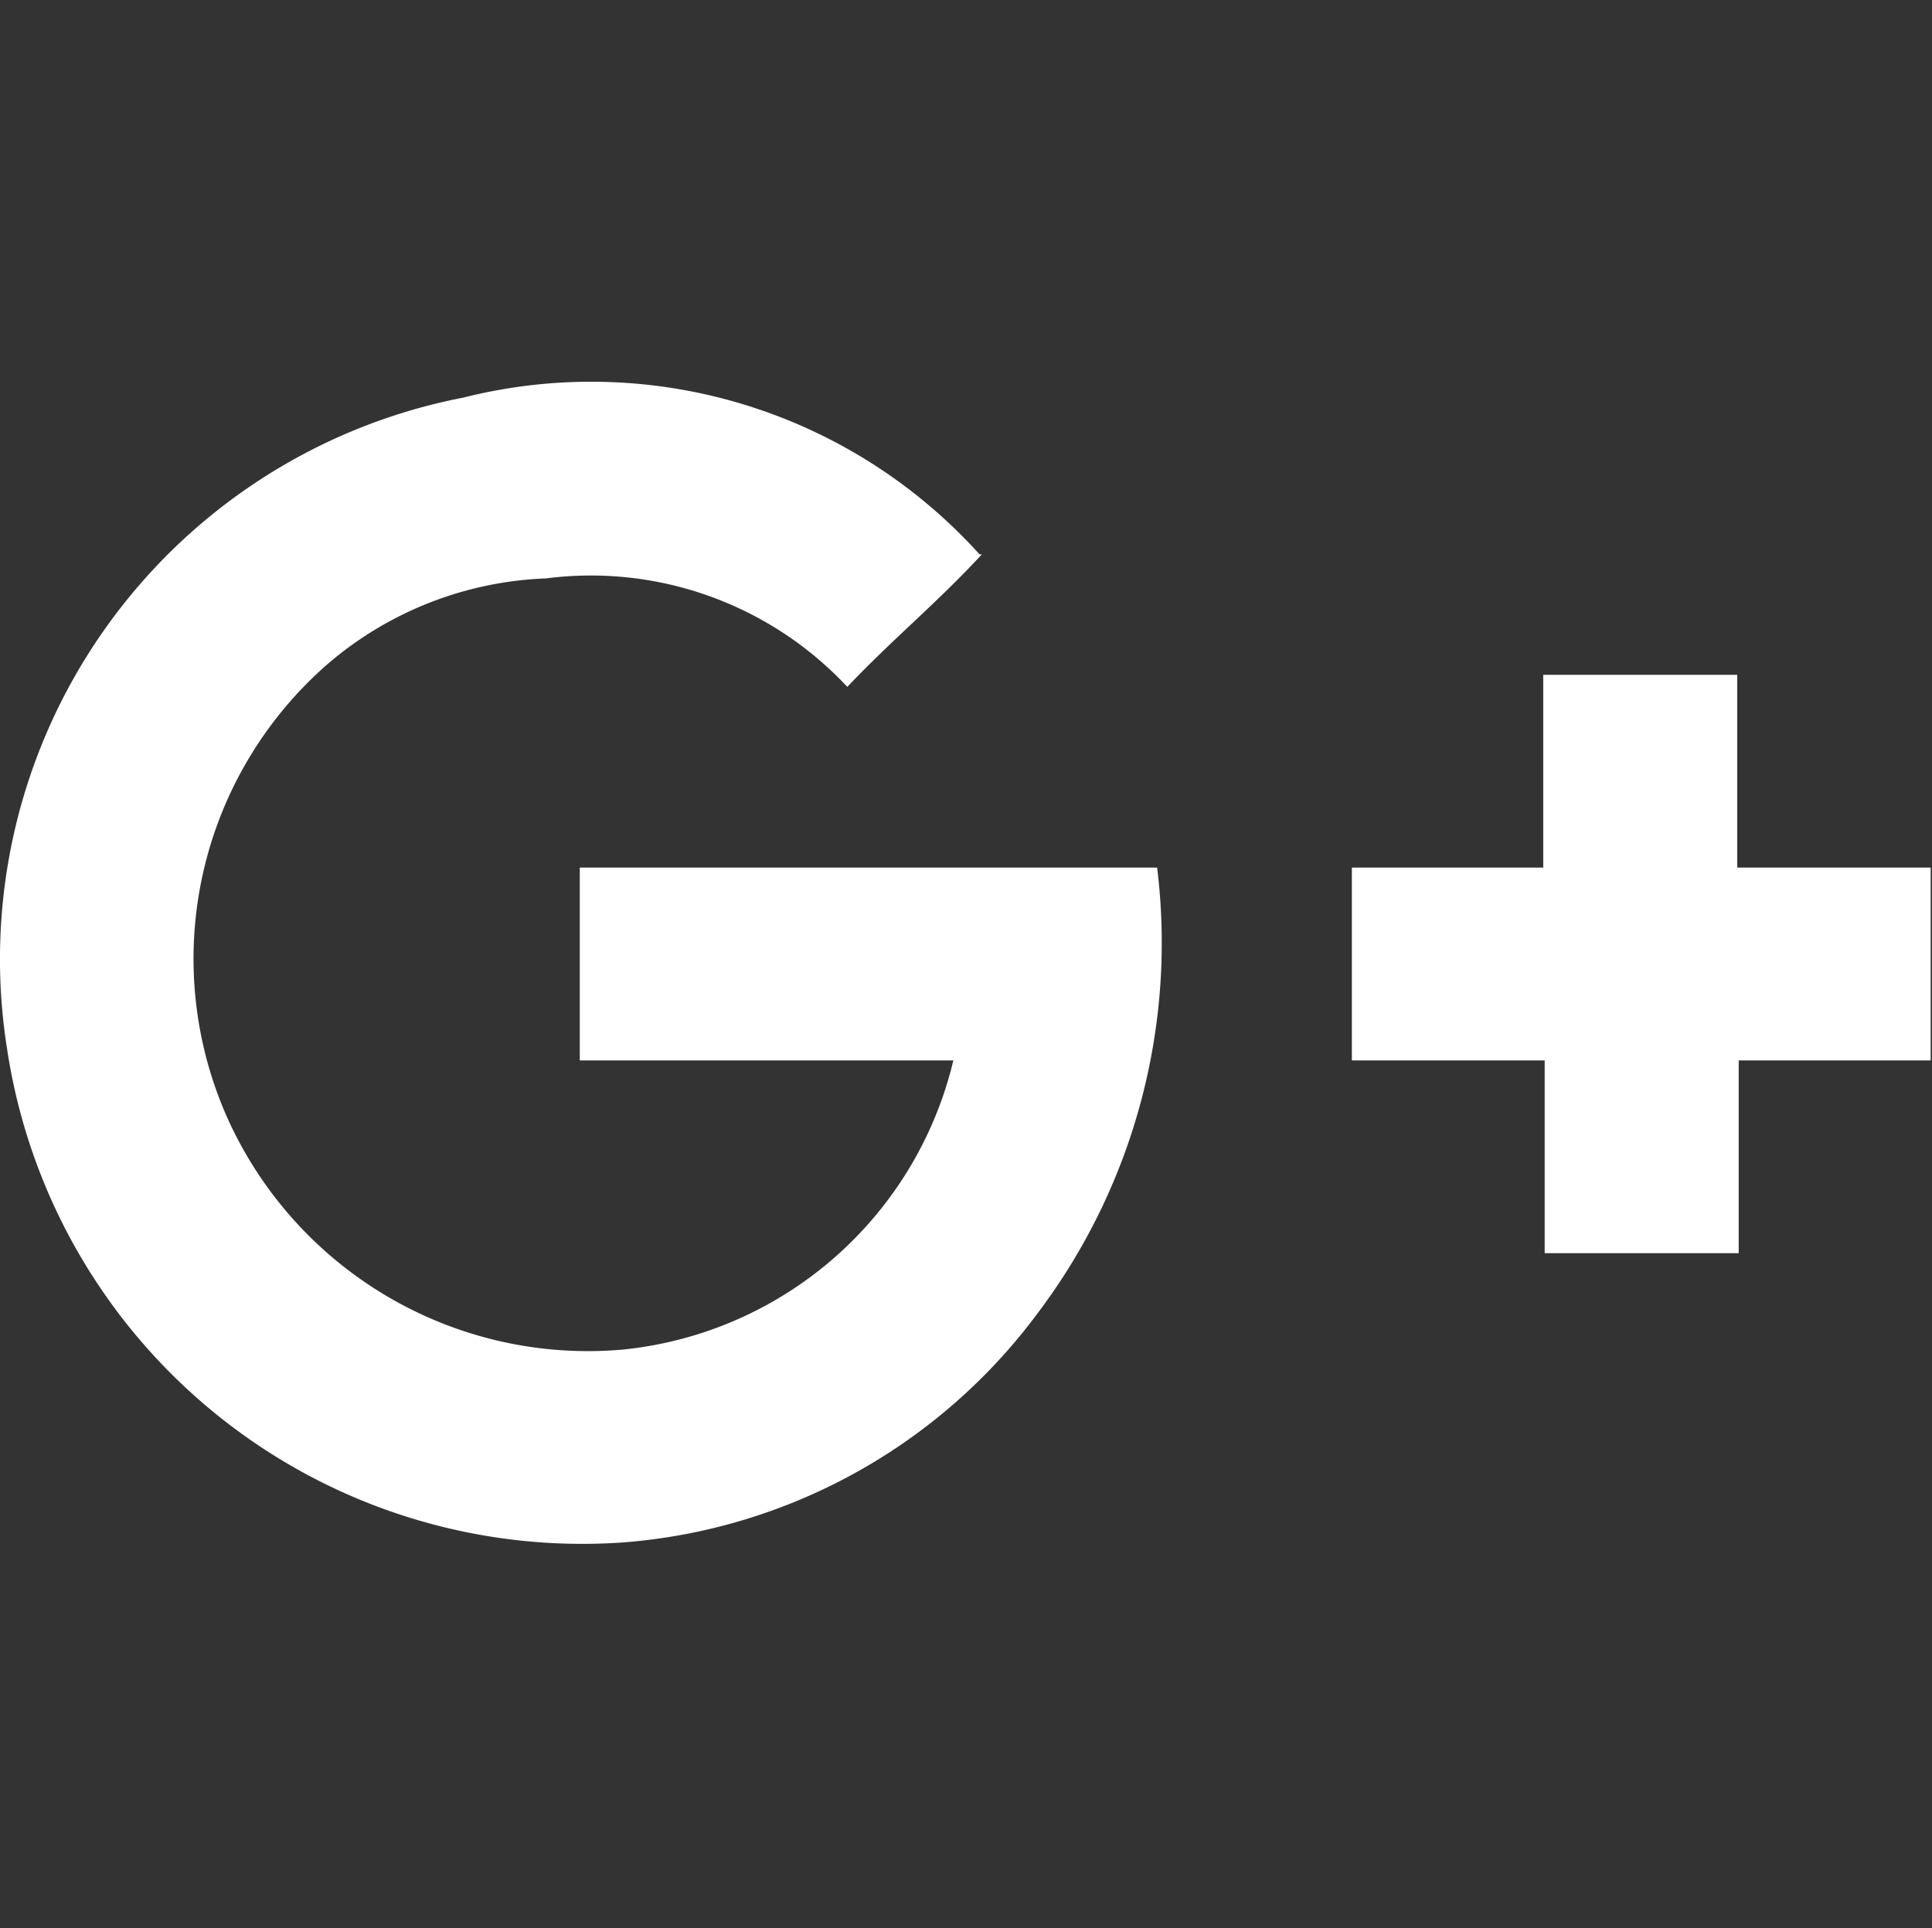 <svg xmlns="http://www.w3.org/2000/svg" width="16.032" height="16" viewBox="0 0 16.032 16">
  <rect x="0" y="0" width="16.032" height="16" fill="#333333" stroke="none"/>
  <defs>
    <style>
      .cls-1 {
        fill: #fff;
        fill-rule: evenodd;
      }
    </style>
  </defs>
  <path id="形状_564" data-name="形状 564" class="cls-1" d="M372.553,10164.4h-1.594v1.6h-1.61v-1.6h-1.6v-1.6h1.588v-1.6h1.61v1.6h1.605v1.6Zm-8.111,0h-3.1v-1.6h4.791a5.1,5.1,0,0,1-.993,3.7,4.735,4.735,0,0,1-3.436,1.9,4.827,4.827,0,0,1-5.115-4.1,4.746,4.746,0,0,1,3.785-5.4,4.341,4.341,0,0,1,4.285,1.3h0.02c-0.369.4-.737,0.7-1.117,1.1a2.911,2.911,0,0,0-2.5-.9,2.951,2.951,0,0,0-1.8.7,3.245,3.245,0,0,0-.834,3.8,3.281,3.281,0,0,0,3.269,1.9A3.144,3.144,0,0,0,364.442,10164.4Z" transform="translate(-356.531 -10155.6)"/>
</svg>
